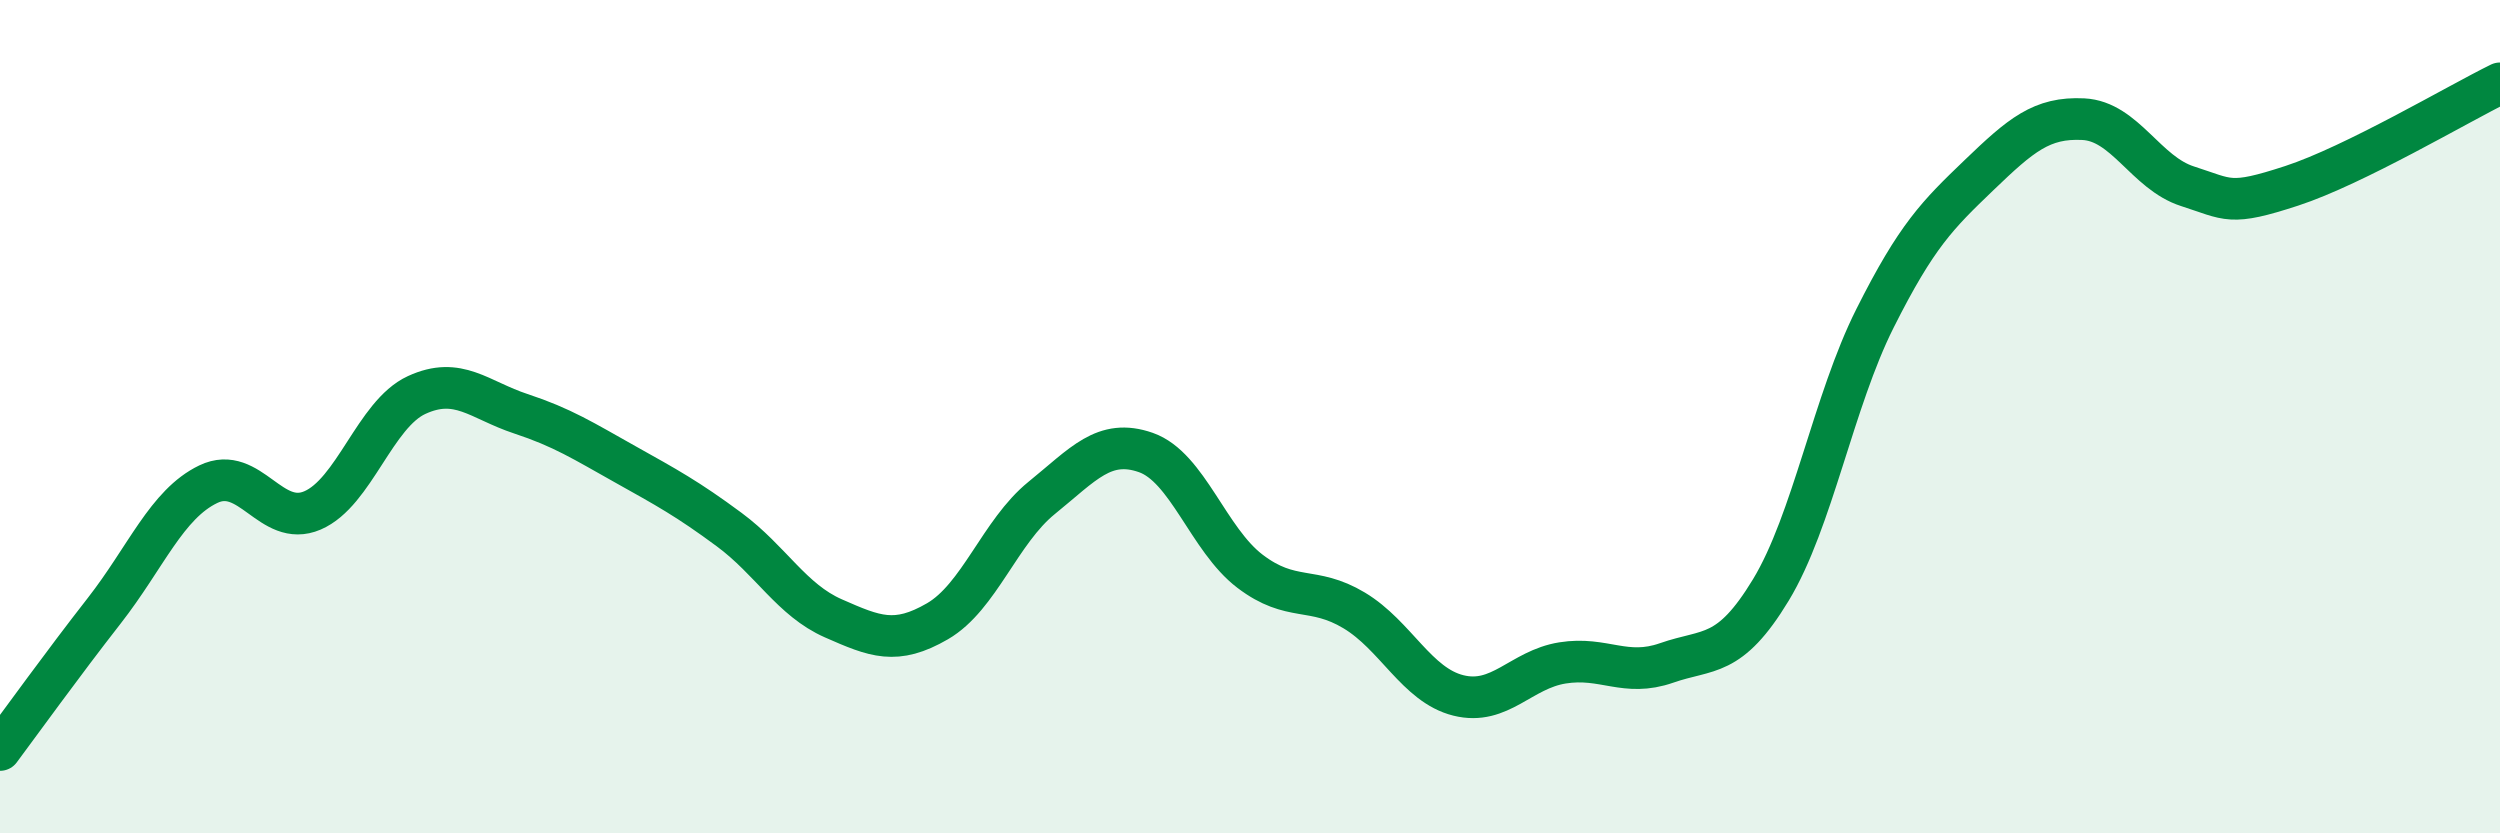 
    <svg width="60" height="20" viewBox="0 0 60 20" xmlns="http://www.w3.org/2000/svg">
      <path
        d="M 0,18 C 0.5,17.33 1.5,15.94 2.5,14.66 C 3.5,13.38 4,12.1 5,11.62 C 6,11.14 6.5,12.68 7.5,12.25 C 8.5,11.82 9,9.94 10,9.48 C 11,9.02 11.5,9.6 12.5,9.93 C 13.5,10.26 14,10.58 15,11.14 C 16,11.7 16.5,11.97 17.5,12.71 C 18.5,13.45 19,14.4 20,14.84 C 21,15.28 21.5,15.49 22.5,14.91 C 23.5,14.33 24,12.76 25,11.95 C 26,11.14 26.5,10.51 27.5,10.86 C 28.5,11.21 29,12.95 30,13.71 C 31,14.47 31.5,14.05 32.5,14.65 C 33.5,15.25 34,16.44 35,16.69 C 36,16.94 36.5,16.07 37.5,15.91 C 38.5,15.75 39,16.26 40,15.91 C 41,15.56 41.5,15.81 42.5,14.16 C 43.5,12.51 44,9.63 45,7.64 C 46,5.65 46.5,5.16 47.5,4.2 C 48.5,3.24 49,2.81 50,2.86 C 51,2.91 51.5,4.15 52.5,4.47 C 53.5,4.79 53.5,4.95 55,4.46 C 56.5,3.97 59,2.49 60,2L60 20L0 20Z"
        fill="#008740"
        opacity="0.1"
        stroke-linecap="round"
        stroke-linejoin="round"
      />
      <path
        d="M 0,18 C 0.5,17.33 1.5,15.94 2.5,14.66 C 3.5,13.38 4,12.1 5,11.62 C 6,11.14 6.5,12.68 7.5,12.25 C 8.5,11.82 9,9.94 10,9.48 C 11,9.02 11.5,9.6 12.5,9.93 C 13.5,10.26 14,10.58 15,11.14 C 16,11.7 16.5,11.97 17.5,12.71 C 18.5,13.45 19,14.4 20,14.84 C 21,15.28 21.5,15.49 22.5,14.91 C 23.5,14.33 24,12.76 25,11.95 C 26,11.14 26.5,10.51 27.5,10.86 C 28.5,11.21 29,12.95 30,13.71 C 31,14.47 31.5,14.05 32.5,14.65 C 33.5,15.25 34,16.44 35,16.69 C 36,16.94 36.5,16.07 37.5,15.91 C 38.5,15.75 39,16.26 40,15.91 C 41,15.56 41.5,15.81 42.5,14.16 C 43.5,12.51 44,9.63 45,7.64 C 46,5.65 46.5,5.16 47.5,4.2 C 48.5,3.24 49,2.81 50,2.86 C 51,2.91 51.5,4.15 52.5,4.47 C 53.5,4.79 53.5,4.95 55,4.46 C 56.5,3.97 59,2.49 60,2"
        stroke="#008740"
        stroke-width="1"
        fill="none"
        stroke-linecap="round"
        stroke-linejoin="round"
      />
    </svg>
  